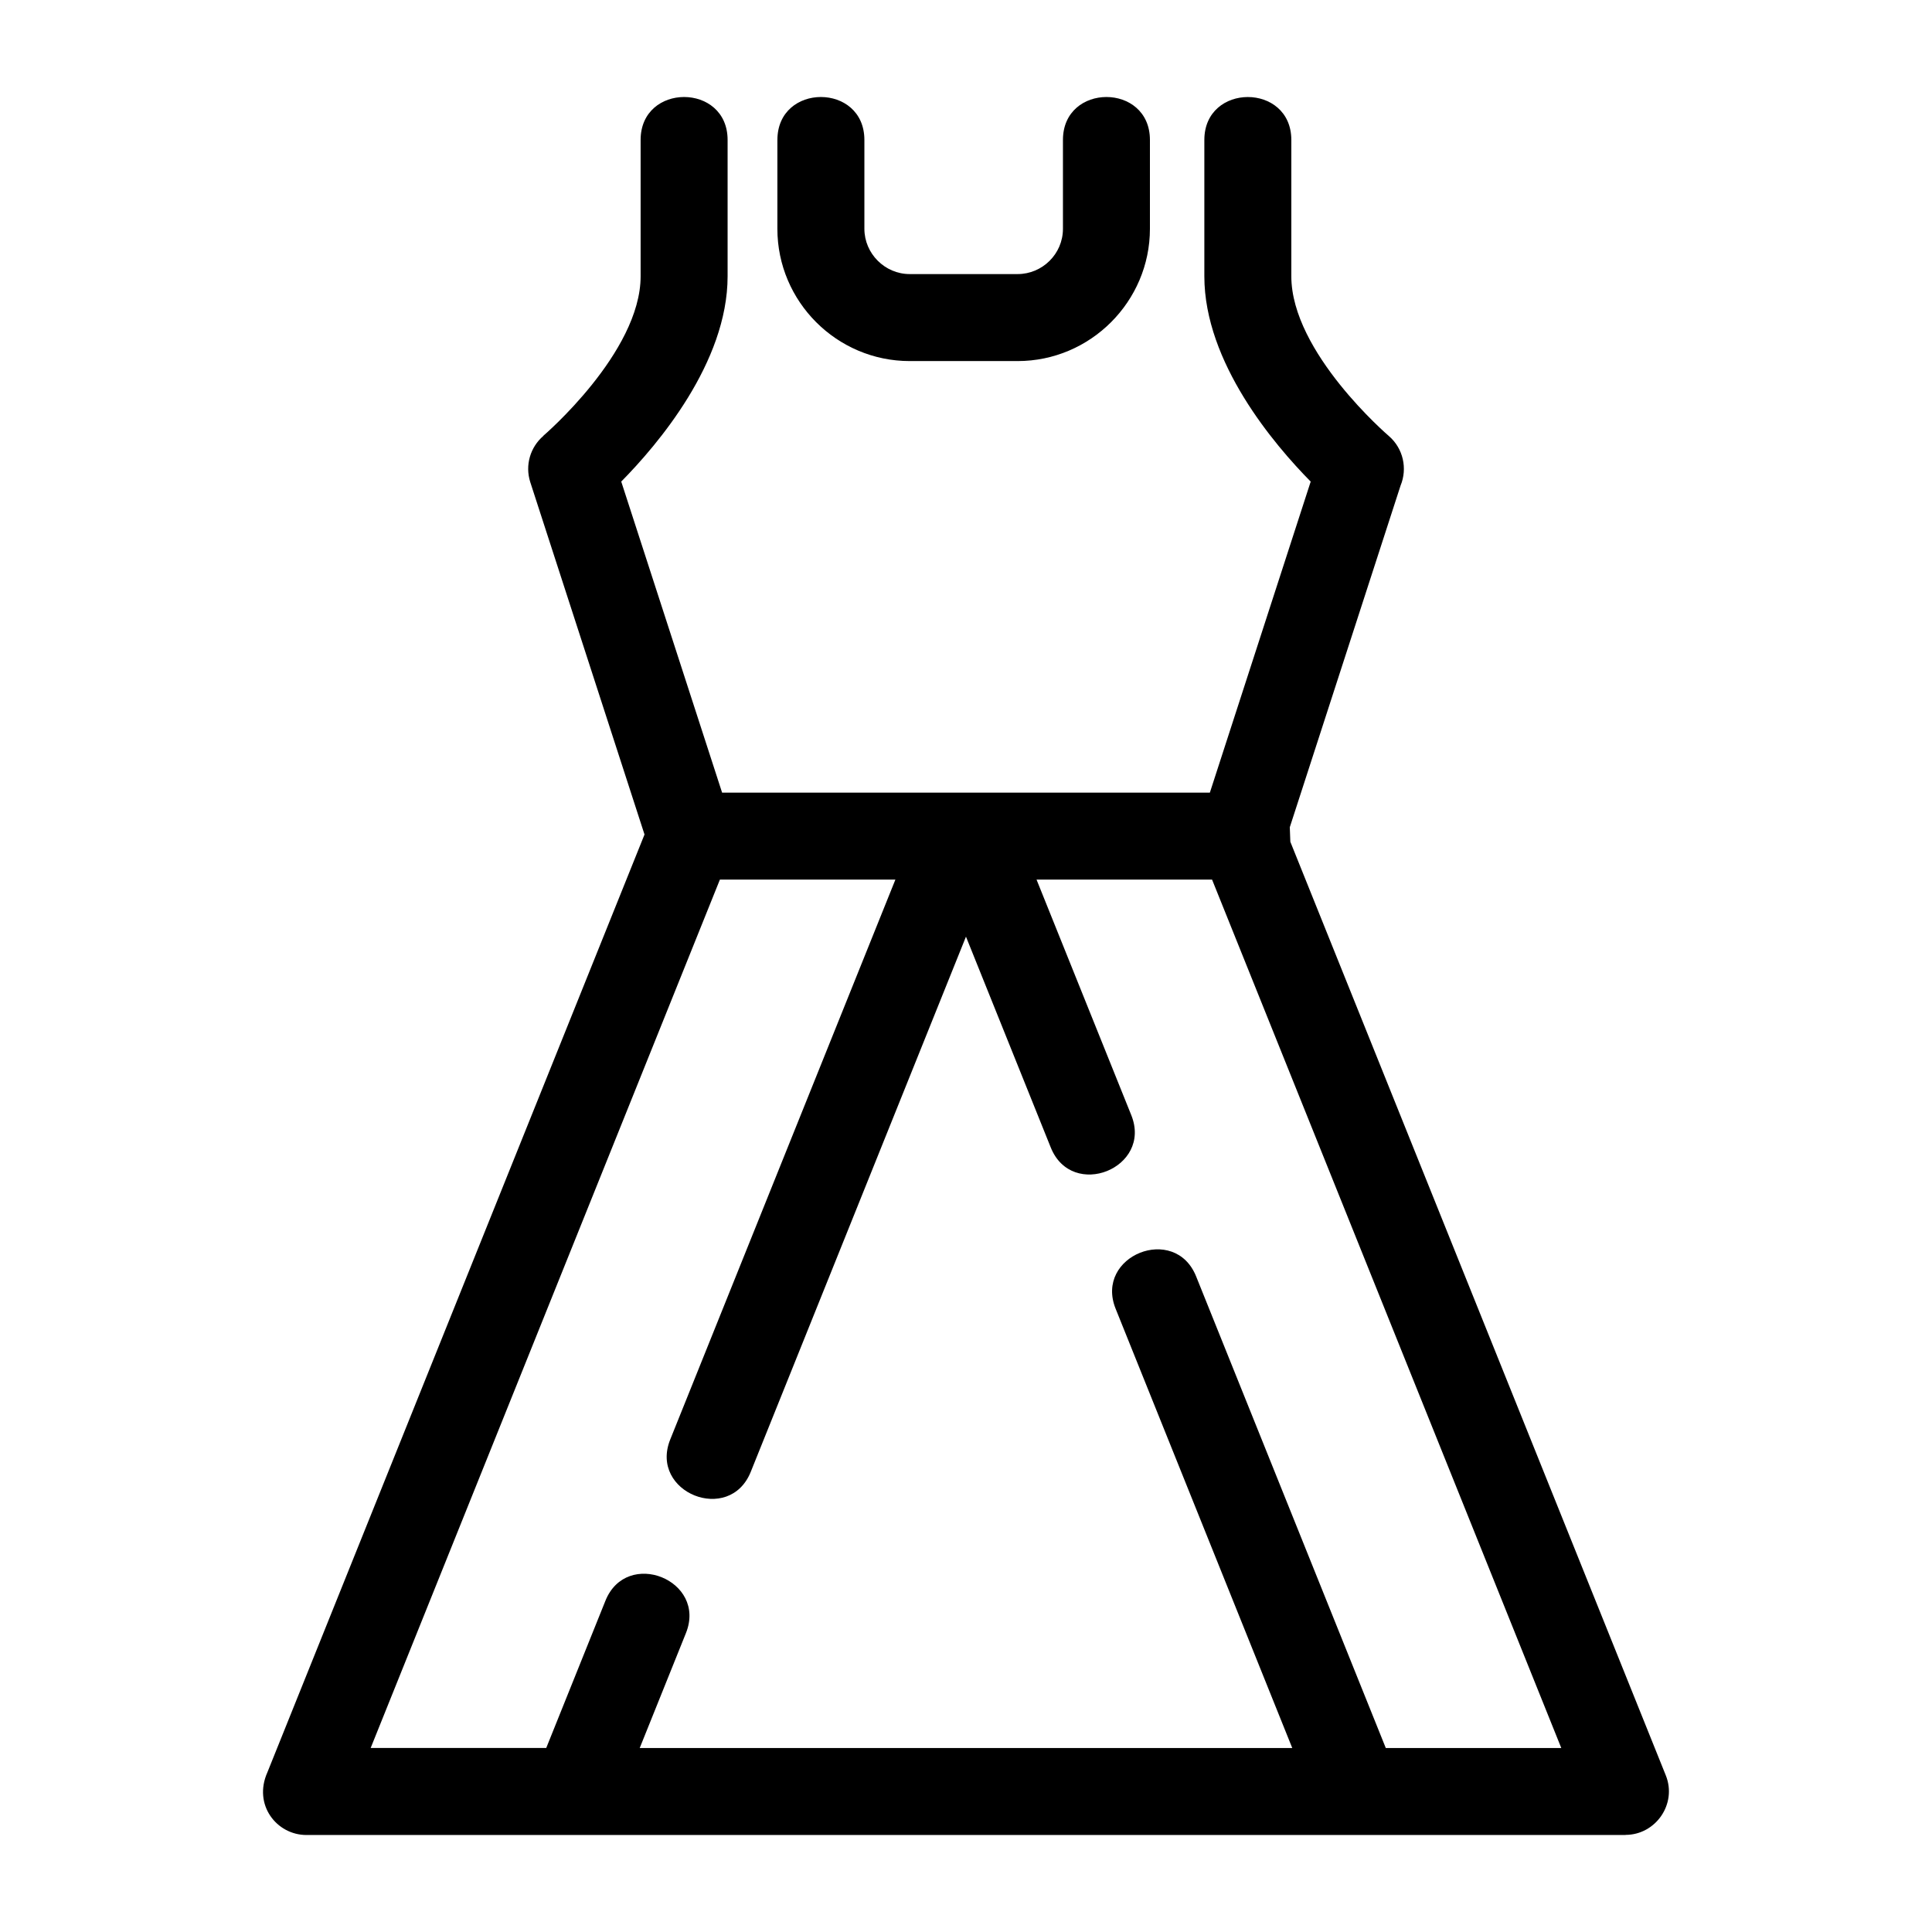 <?xml version="1.0" encoding="UTF-8"?>
<!-- Uploaded to: SVG Repo, www.svgrepo.com, Generator: SVG Repo Mixer Tools -->
<svg fill="#000000" width="800px" height="800px" version="1.1" viewBox="144 144 512 512" xmlns="http://www.w3.org/2000/svg">
 <path d="m350.02 181.09c0-15.176 23.051-15.176 23.051 0v23.535c0 6.582 5.434 12.008 12.008 12.008h28.605c6.527 0 12.008-5.312 12.008-12.008v-23.535c0-15.176 23.051-15.176 23.051 0v23.535c0 19.258-15.758 35.062-35.062 35.062h-28.605c-19.305 0-35.062-15.75-35.062-35.062v-23.535zm-61.266 426.15 15.68-39c5.641-14.055 26.98-5.488 21.344 8.551l-12.246 30.449h172.93l-46.812-116.42c-5.637-14.039 15.699-22.605 21.34-8.551l50.258 124.97h46.508l-92.543-230.13h-46.516l25.105 62.414c5.637 14.039-15.703 22.613-21.344 8.559l-22.465-55.859-57.031 141.82c-5.641 14.055-26.98 5.481-21.344-8.559l59.672-148.38h-46.508l-92.551 230.13h46.516zm46.621-253.18h129.25l26.723-82.434c-9.629-9.758-28.184-31.531-28.184-54.406v-36.125c0-15.176 23.051-15.176 23.051 0v36.125c0 20.203 25.746 42.242 25.824 42.309 3.867 3.328 4.981 8.672 3.129 13.145l-29.359 90.551 0.145 3.856 99.5 247.41c3.047 7.594-2.707 15.773-10.668 15.773v0.031h-349.58c-7.894 0-14.18-8.008-10.348-16.602l99.945-248.54-30.277-93.383c-1.453-4.535 0.055-9.301 3.445-12.223l-0.023-0.023c0.078-0.066 25.824-22.105 25.824-42.309v-36.125c0-15.176 23.051-15.176 23.051 0v36.125c0 22.875-18.555 44.648-28.188 54.406l26.73 82.434z"/>
</svg>